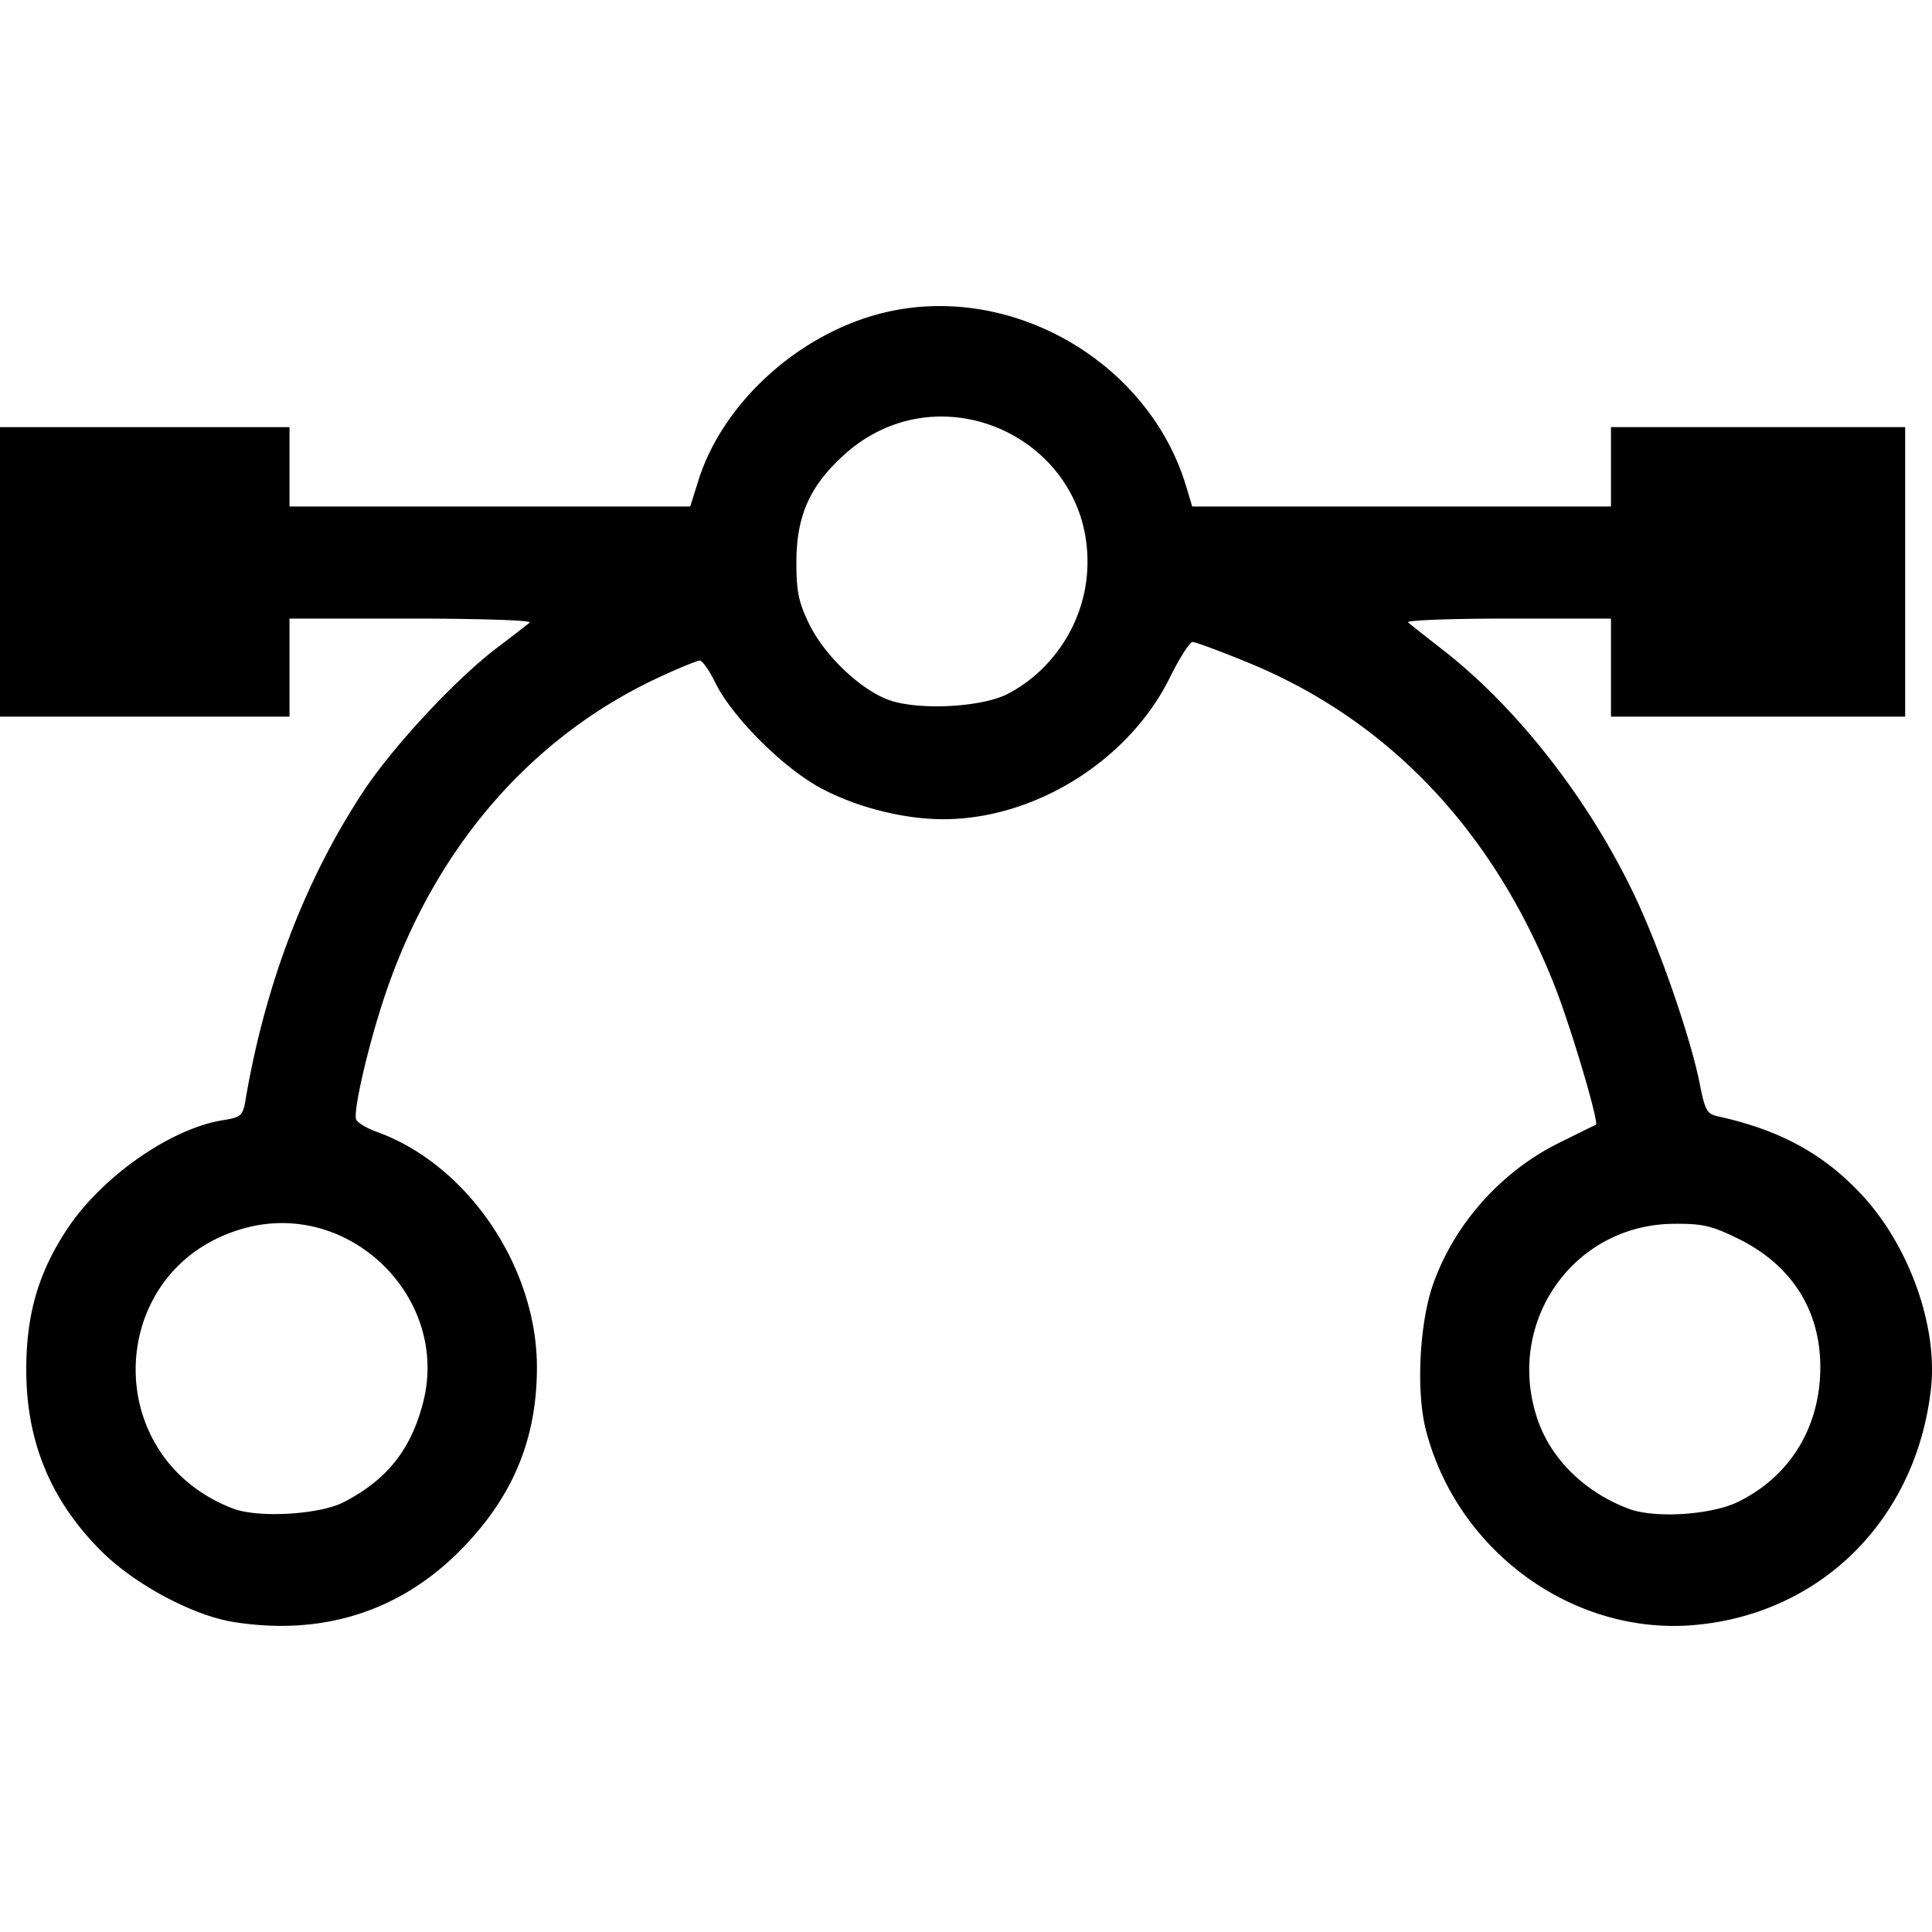 <svg xmlns="http://www.w3.org/2000/svg" viewBox="0 0 500 500">
  <path d="M244.577 79.225a61.421 61.421 0 00-15.436 1.605c-21.988 5.173-41.986 23.143-48.381 43.474l-2.134 6.78H74.925v-20.543H0V185.466H74.925v-25.378h31.66c17.415 0 31.146.455 30.514 1.012-.631.558-4.41 3.48-8.398 6.496-10.714 8.103-26.93 25.517-34.648 37.205-15.054 22.799-25.433 49.97-30.521 79.91-.689 4.05-1.132 4.442-5.856 5.197-13.48 2.154-31.265 14.57-40.243 28.097-7.4 11.147-10.57 21.889-10.638 36.041-.09 18.774 6.174 34.098 19.329 47.293 8.576 8.603 23.71 16.734 34.3 18.43 22.872 3.661 42.976-2.674 58.645-18.482 13.554-13.673 19.846-28.637 19.886-47.29.054-26.118-17.983-52.66-41.525-61.103-2.576-.924-4.944-2.356-5.261-3.182-.785-2.046 2.847-17.999 6.989-30.702 12.624-38.72 37.846-68.227 71.689-83.864 4.98-2.3 9.596-4.182 10.257-4.182.662 0 2.466 2.568 4.008 5.71 4.408 8.979 17.8 22.3 27.592 27.445 9.31 4.892 21.229 7.888 31.406 7.893 23.718.01 48.035-15.184 58.641-36.644 2.511-5.08 5.162-9.234 5.891-9.228.73.006 7.094 2.368 14.14 5.247 36.538 14.927 63.7 43.54 79.59 83.841 4.193 10.636 11.574 35.522 10.635 35.863-.174.063-4.469 2.174-9.543 4.692-15.007 7.447-27.018 20.919-32.555 36.511-3.566 10.043-4.46 27.758-1.905 37.734 8.049 31.416 38.098 53.27 69.477 50.531 32.832-2.865 57.406-27.371 61.24-61.074 1.837-16.142-5.55-36.943-17.82-50.187-9.88-10.664-21.227-16.86-37.328-20.386-2.781-.609-3.341-1.606-4.647-8.263-2.366-12.061-10.426-35.322-17.03-49.146-11.797-24.697-30.196-48.268-49.313-63.175-4.413-3.441-8.54-6.703-9.172-7.249-.631-.545 10.925-.991 25.68-.991h26.83v25.378h76.132V110.54H416.92v20.544H308.54l-1.536-5.136c-8.14-27.222-34.67-46.113-62.427-46.724zm.248 28.594c20.076.653 38.59 17.524 36.445 41.178-1.165 12.848-9.105 24.698-20.494 30.592-6.773 3.504-23.247 4.32-30.837 1.529-7.329-2.695-16.54-11.483-20.483-19.54-2.762-5.646-3.354-8.461-3.354-15.956 0-12.011 3.38-19.722 12.17-27.755 7.978-7.291 17.427-10.344 26.553-10.048zM73.66 316.54c22.939.427 41.895 22.783 35.85 46.377-3.136 12.24-9.355 20.058-20.549 25.836-6.296 3.25-22.152 4.16-28.694 1.647-35.199-13.525-32.897-63.035 3.378-72.64a36.407 36.407 0 0110.015-1.22zm359.468.18c7.514-.066 9.858.475 16.756 3.87 14.635 7.205 22.116 19.953 21.124 36-.883 14.288-8.57 25.912-21.226 32.104-6.893 3.372-21.443 4.308-28.172 1.81-11.325-4.203-20.124-12.775-23.648-23.034-8.6-25.039 9.058-50.521 35.166-50.75zM561.389 720.95c-6.416-.046-13.085.744-17.701 2.318-17.355 5.916-31.094 19.83-36.004 36.462l-1.254 4.25h-78.684v23h78.684l1.271 4.25c5.172 17.284 20.647 32.463 38.045 37.317 6.08 1.696 22.323 1.724 28.614.049 18.293-4.871 34.106-20.609 38.933-38.746 1.939-7.284 1.856-22.146-.16-28.938-5.54-18.663-19.656-32.778-38.318-38.318-3.599-1.069-8.436-1.61-13.426-1.645zm164.267.081c-5.306.012-10.518.528-13.978 1.545-20.853 6.13-35.946 22.898-39.584 43.979-2.39 13.854.716 28.39 8.478 39.673 7.049 10.245 20.848 20.071 31.793 22.641 6.605 1.55 22.482 1.27 28.45-.502 17.81-5.287 32.264-19.166 37.634-36.137l1.663-5.25h78.634v-23H780.063l-1.254-4.25c-5.059-17.133-21.186-32.682-38.604-37.218-3.84-1-9.242-1.493-14.549-1.48zm.3 23.324c4.762-.047 9.503.84 13.29 2.666 9.532 4.598 15.446 12.427 17.776 23.536.971 4.63.886 6.578-.52 11.937-.924 3.523-2.807 8.191-4.185 10.375-3.33 5.274-10.7 10.775-16.905 12.617-13.61 4.042-27.272-.938-35.388-12.9-3.856-5.683-5.262-10.31-5.272-17.318-.012-11.357 7.273-22.822 17.78-27.98 3.875-1.904 8.66-2.885 13.423-2.933zm-165.71.174c6.784-.041 8.86.373 13.66 2.73 6.529 3.207 12.148 8.977 15.188 15.598 2.973 6.476 2.973 18.77 0 25.246-3.013 6.563-8.648 12.388-14.977 15.485-10.64 5.206-24.218 3.858-33.166-3.291-18.457-14.748-14.793-43.673 6.795-53.64 3.325-1.536 6.59-2.092 12.5-2.128zm.5 150.451v36h39v-36h-19.5zm117 0v36h40v-36h-20zm-117 57l.016 20.25c.01 14.304.447 22.087 1.488 26.504 4.069 17.256 17.425 33.307 34.617 41.602 9.678 4.669 17.897 7.183 28.352 8.674 9.227 1.315 28.846.274 38.527-2.045 4.675-1.12 12.775-4.145 18-6.723 17.883-8.823 30.709-24.722 34.496-42.762.995-4.738 1.475-13.22 1.487-26.25l.017-19.25h-40v18.635c0 11.707-.452 20.164-1.216 22.75-1.754 5.934-9.862 13.753-17.053 16.444-16.938 6.337-39.908 3.58-50.35-6.045-7.89-7.273-8.802-10.487-9.224-32.534l-.37-19.25h-19.392z"/>
</svg>
